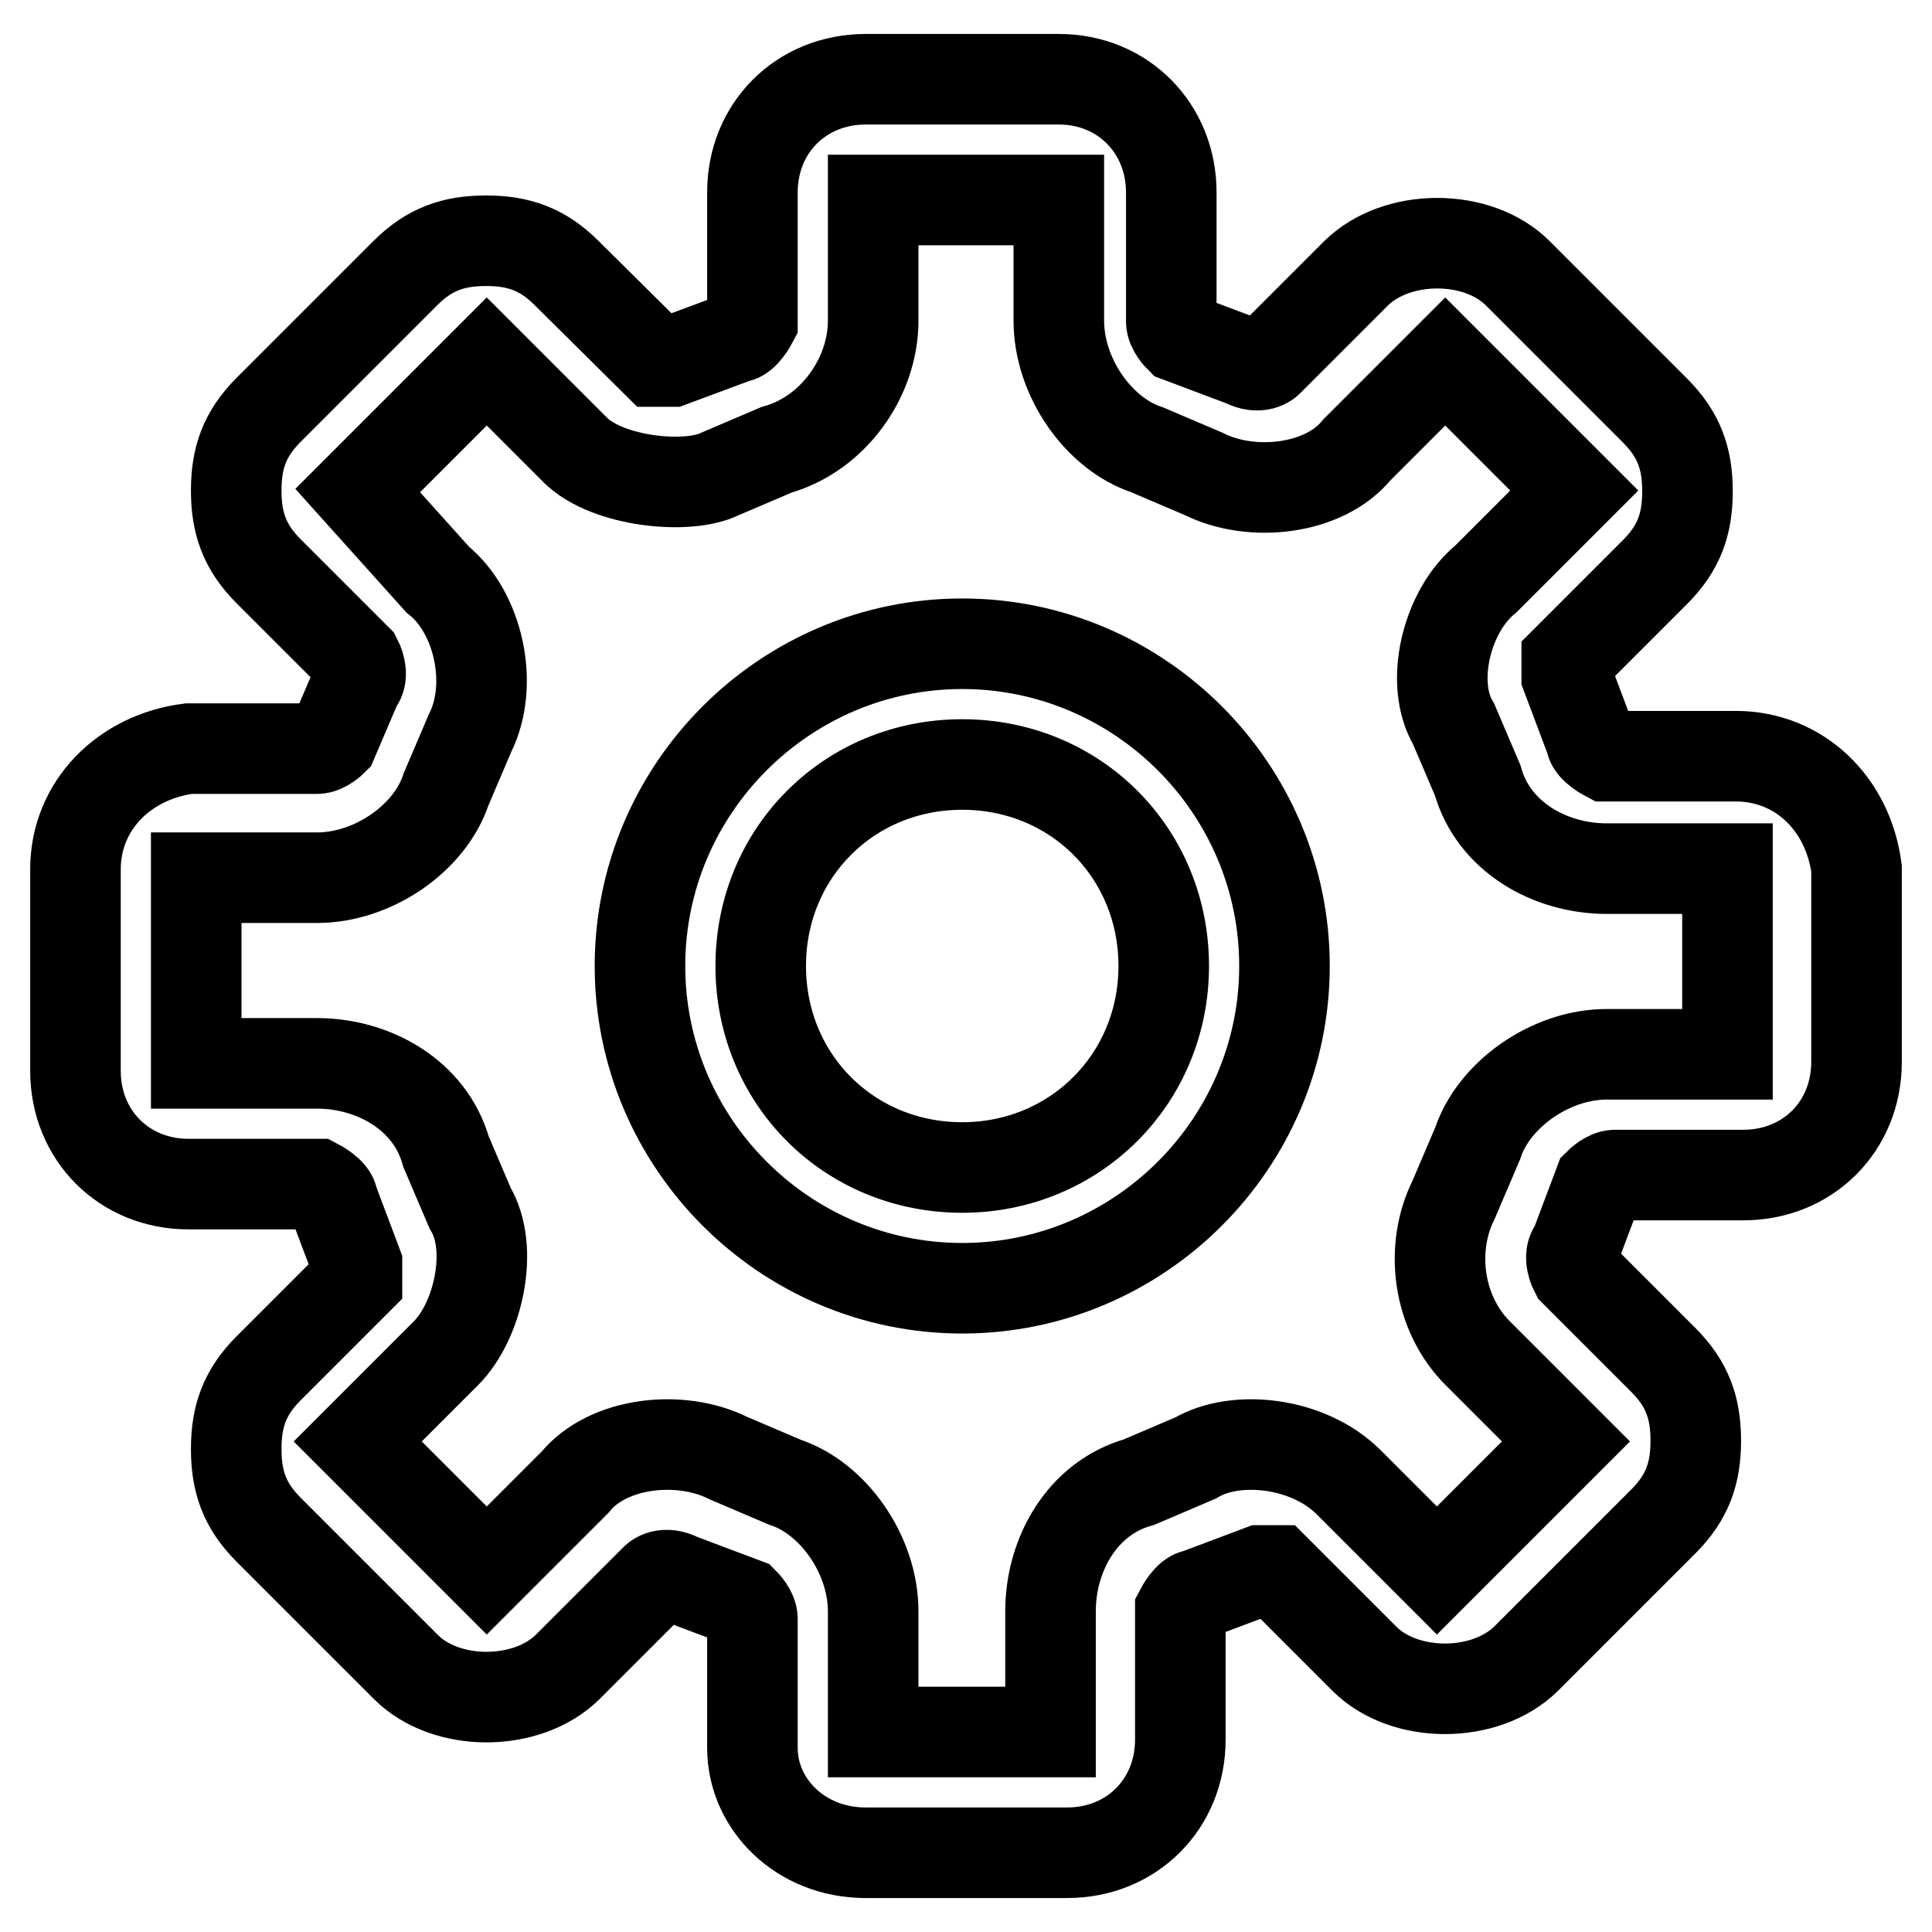 <?xml version="1.0" encoding="utf-8"?>
<!-- Svg Vector Icons : http://www.onlinewebfonts.com/icon -->
<!DOCTYPE svg PUBLIC "-//W3C//DTD SVG 1.1//EN" "http://www.w3.org/Graphics/SVG/1.1/DTD/svg11.dtd">
<svg version="1.1" xmlns="http://www.w3.org/2000/svg" xmlns:xlink="http://www.w3.org/1999/xlink" x="0px" y="0px" viewBox="0 0 256 256" enable-background="new 0 0 256 256" xml:space="preserve">
<g> <path stroke-width="12" fill-opacity="0" stroke="#000000"  d="M127.5,85.3c-23.5,0-42.7,19.2-42.7,42.7s19.2,42.7,42.7,42.7s42.7-19.2,42.7-42.7S151,85.3,127.5,85.3z  M127.5,154.7c-15,0-26.7-11.7-26.7-26.7s11.7-26.7,26.7-26.7s26.7,11.7,26.7,26.7S142.4,154.7,127.5,154.7z M230,100.2h-17.1 c0,0-2.1-1.1-2.1-2.1l-3.2-8.5v-2.1l11.7-11.7c3.2-3.2,4.3-6.4,4.3-10.7s-1.1-7.5-4.3-10.7l-18.2-18.2c-5.3-5.3-16-5.3-21.4,0 L168,47.9c0,0-1.1,1.1-3.2,0l-8.5-3.2c0,0-1.1-1.1-1.1-2.1V25.5c0-8.5-6.4-15-14.9-15h-25.6c-8.5,0-15,6.4-15,15v17.1 c0,0-1.1,2.1-2.1,2.1L89,47.9h-2.1L75.1,36.2c-3.2-3.2-6.4-4.3-10.7-4.3c-4.3,0-7.5,1.1-10.7,4.3L35.6,54.3 c-3.2,3.2-4.3,6.4-4.3,10.7s1.1,7.5,4.3,10.7l11.7,11.7c0,0,1.1,2.1,0,3.2l-3.2,7.5c0,0-1.1,1.1-2.1,1.1H25c-8.5,1.1-15,7.5-15,16 v26.7c0,8.5,6.4,15,15,15H42c0,0,2.1,1.1,2.1,2.1l3.2,8.5v2.1l-11.7,11.7c-3.2,3.2-4.3,6.4-4.3,10.7c0,4.3,1.1,7.5,4.3,10.7 l18.2,18.2c5.3,5.3,16,5.3,21.4,0l11.7-11.7c0,0,1.1-1.1,3.2,0l8.5,3.2c0,0,1.1,1.1,1.1,2.1v17.1c0,7.5,6.4,13.9,15,13.9h26.7 c8.5,0,15-6.4,15-15v-17.1c0,0,1.1-2.1,2.1-2.1l8.5-3.2h2.1l11.7,11.7c5.3,5.3,16,5.3,21.4,0l18.2-18.2c3.2-3.2,4.3-6.4,4.3-10.7 c0-4.3-1.1-7.5-4.3-10.7l-11.7-11.7c0,0-1.1-2.1,0-3.2l3.2-8.5c0,0,1.1-1.1,2.1-1.1H231c8.5,0,15-6.4,15-15v-25.6 C244.9,106.6,238.5,100.2,230,100.2z M195.8,151.5l-3.2,7.5c-3.2,6.4-2.1,15,3.2,20.3l11.7,11.7l-17.1,17.1l-11.7-11.7 c-5.3-5.3-14.9-6.4-20.3-3.2l-7.5,3.2c-7.5,2.1-11.7,9.6-11.7,17.1v16h-23.5v-16c0-7.5-5.3-15-11.7-17.1l-7.5-3.2 c-6.4-3.2-16-2.1-20.3,3.2l-11.7,11.7L47.4,191l11.7-11.7c4.3-4.3,6.4-13.9,3.2-19.2l-3.2-7.5c-2.1-7.5-9.6-11.7-17.1-11.7H26 v-24.6h16c7.5,0,15-5.3,17.1-11.7l3.2-7.5c3.2-6.4,1.1-16-4.3-20.3L47.4,65l17.1-17.1l11.7,11.7c4.3,4.3,15,5.3,19.2,3.2l7.5-3.2 c7.5-2.1,12.8-9.6,12.8-17.1v-16h24.6v16c0,7.5,5.3,15,11.7,17.1l7.5,3.2c6.4,3.2,16,2.1,20.3-3.2l11.7-11.7L208.6,65l-11.7,11.7 c-5.3,4.3-7.5,13.9-4.3,19.2l3.2,7.5c2.1,7.5,9.6,11.7,17.1,11.7h16v24.6h-16C205.4,139.7,197.9,145.1,195.8,151.5L195.8,151.5z"/></g>
</svg>